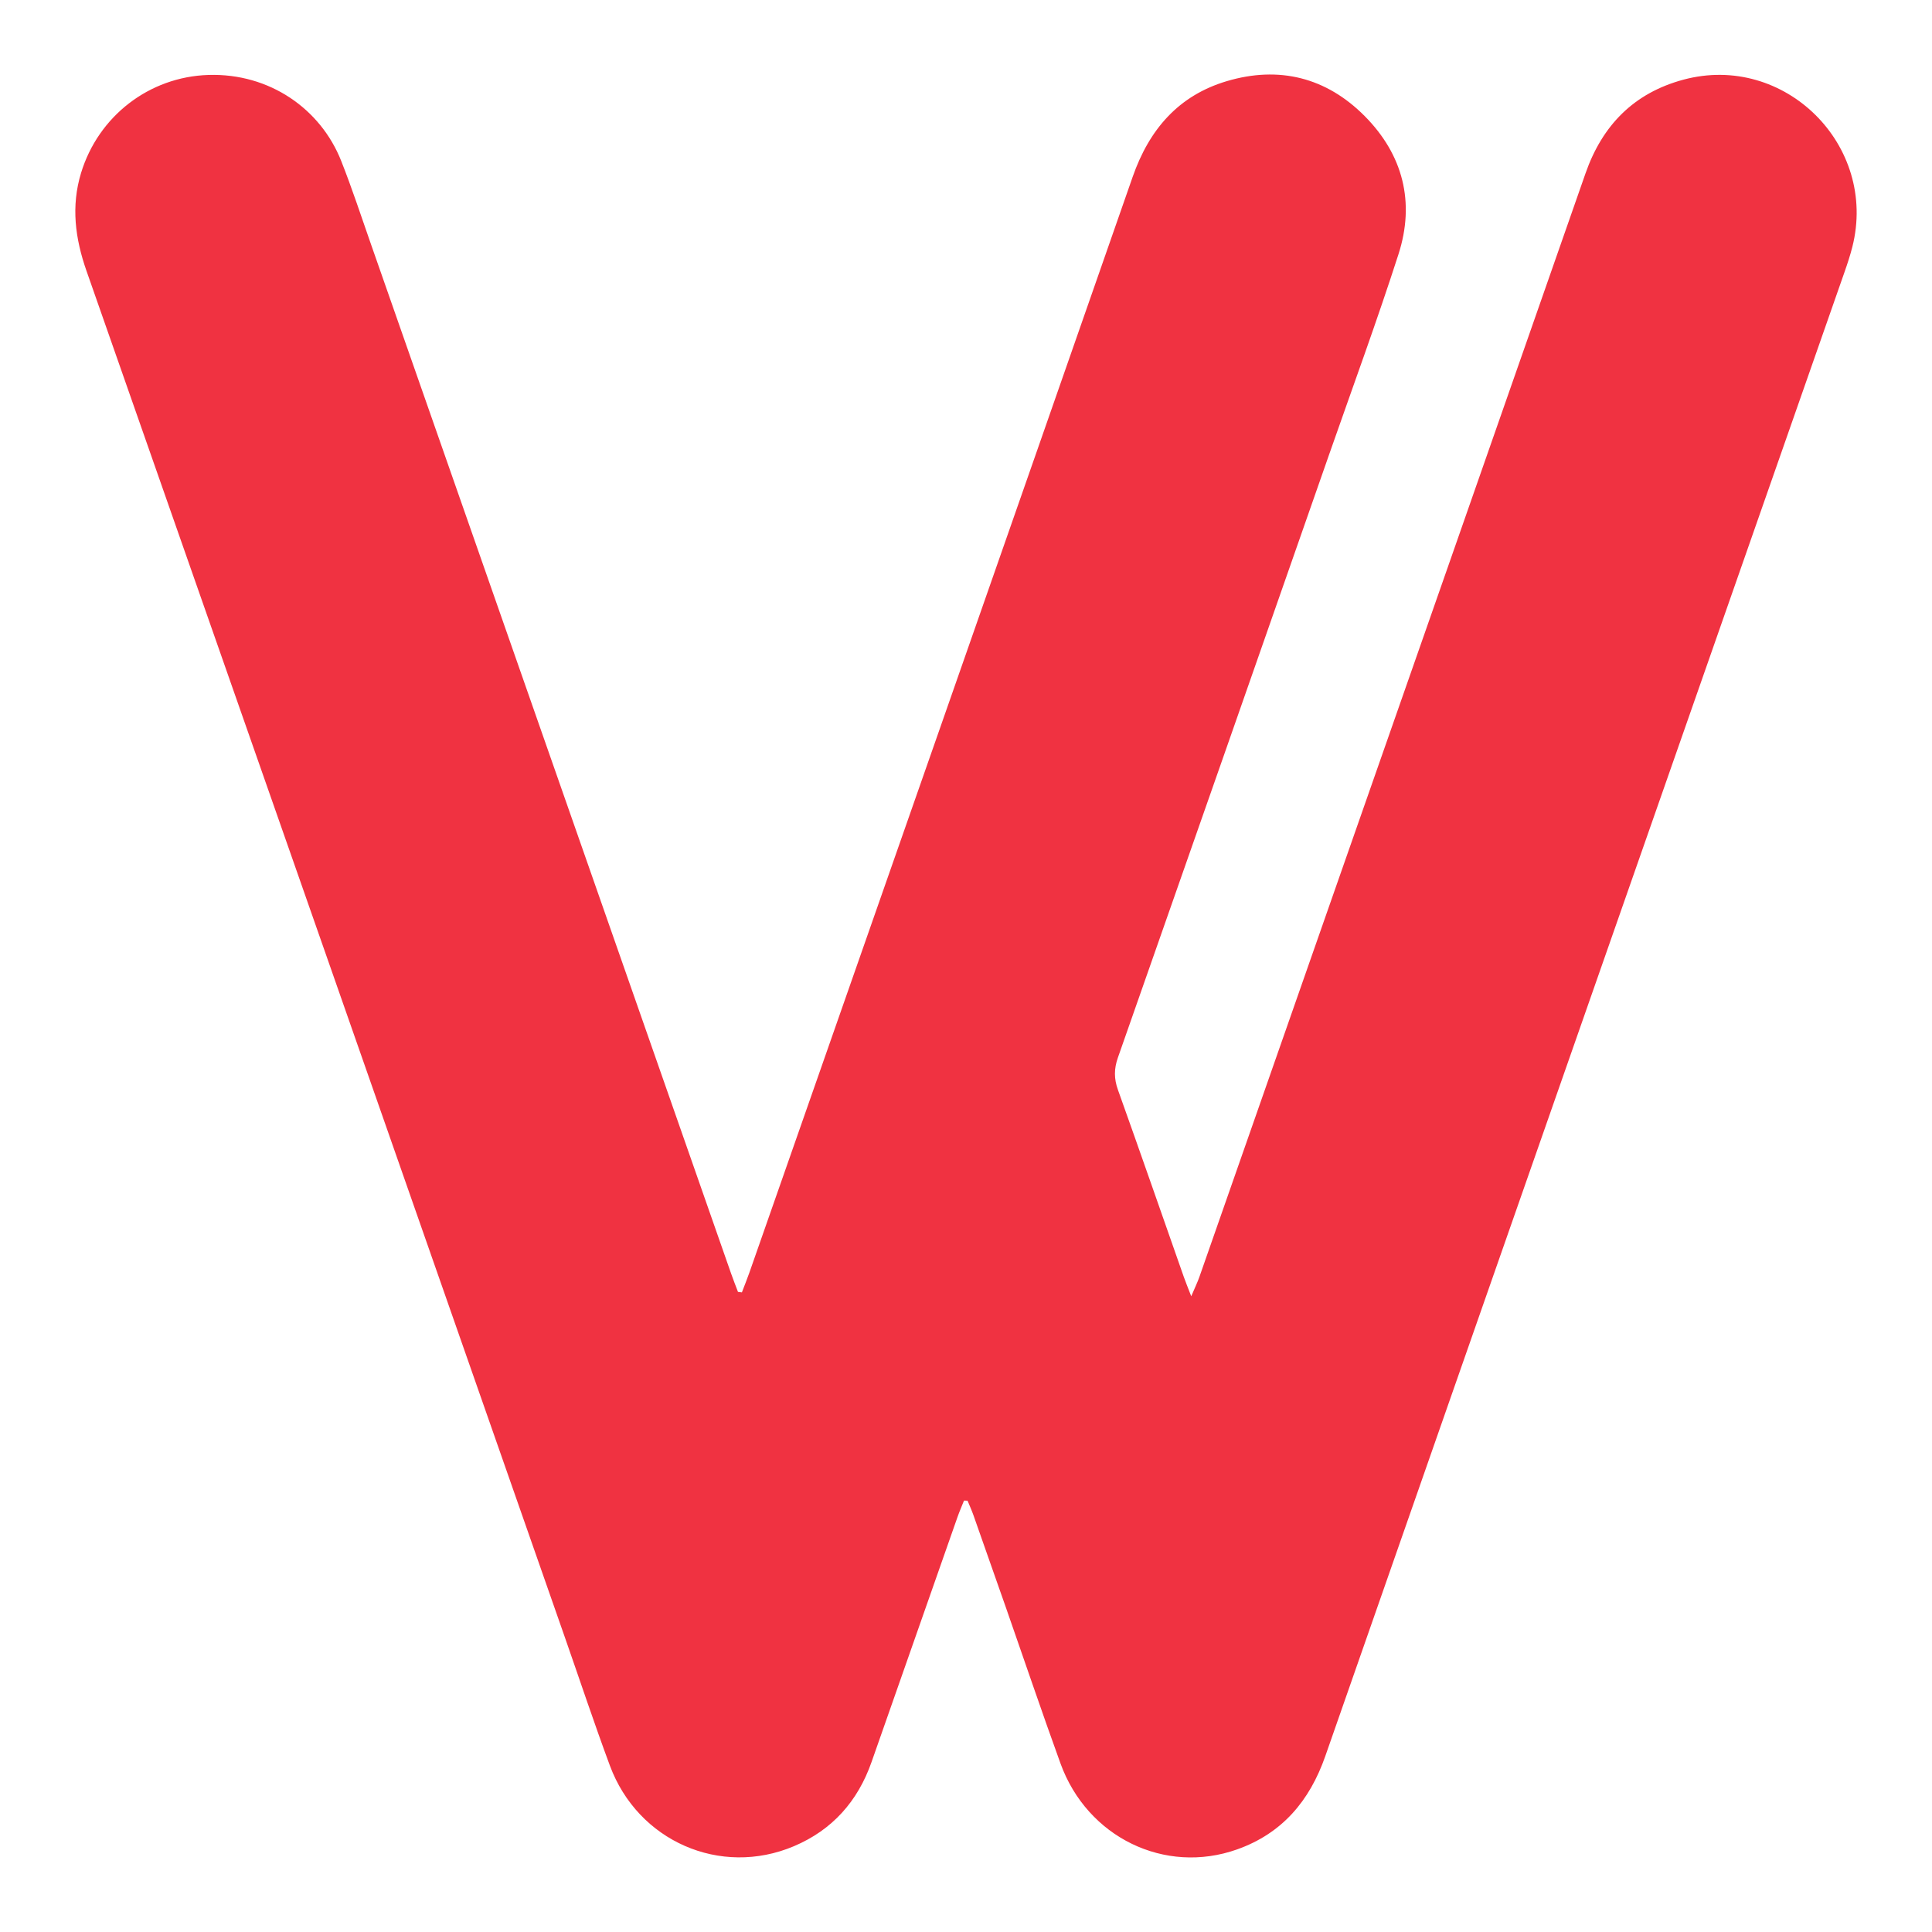 <?xml version="1.0" encoding="UTF-8"?>
<svg data-bbox="35.317 34.94 835.238 835.978" viewBox="0 0 905.88 905.88" xmlns="http://www.w3.org/2000/svg" data-type="color">
    <g>
        <path d="M347.86 605.97c1.18-3.11 2.44-6.2 3.54-9.34C411.34 425.41 471.34 254.2 531.09 82.91c7.75-22.2 21.47-38.12 44.12-44.86 24.51-7.29 46.69-1.74 64.68 16.39s23.67 40.44 15.82 64.8c-10.05 31.21-21.36 62.01-32.19 92.96-33.08 94.59-66.15 189.18-99.37 283.73-1.84 5.24-1.84 9.85.03 15.07 10.43 29.16 20.59 58.42 30.86 87.65.85 2.41 1.82 4.76 3.51 9.15 1.78-4.2 2.96-6.61 3.84-9.13 17.21-49.13 34.38-98.27 51.58-147.41 43.16-123.33 86.38-246.63 129.45-369.99 7.89-22.58 22.74-37.69 45.91-43.92 47.41-12.75 91.27 30.76 79.2 78.41-1.02 4.03-2.33 7.99-3.71 11.92-81.15 231.91-162.37 463.79-243.41 695.73-7.34 21.01-20.25 36.25-41.35 43.74-33.88 12.03-70.24-5.64-82.8-40.25-8.78-24.22-17.04-48.64-25.54-72.96-5.07-14.5-10.16-28.99-15.28-43.46-.82-2.32-1.84-4.56-2.77-6.83l-1.66-.06c-1.01 2.53-2.1 5.03-3.01 7.6-13.46 38.31-26.91 76.62-40.33 114.94-6.46 18.46-18.44 31.93-36.46 39.54-34.44 14.54-73.1-2.36-86.25-37.82-7.42-20.01-14.15-40.27-21.2-60.42-74.69-213.46-149.38-426.96-224.2-640.4-5.33-15.2-7.3-30.35-2.56-45.92 8.07-26.53 31.84-45.12 59.79-45.97 28.61-.87 52.55 15.93 62.18 40.28 5.07 12.82 9.37 25.94 13.93 38.96 56.31 160.92 112.59 321.84 168.9 482.75 1.01 2.89 2.15 5.74 3.23 8.61.62.08 1.24.15 1.85.23Z" fill="#f03241" data-color="1"/>
    </g>
</svg>
